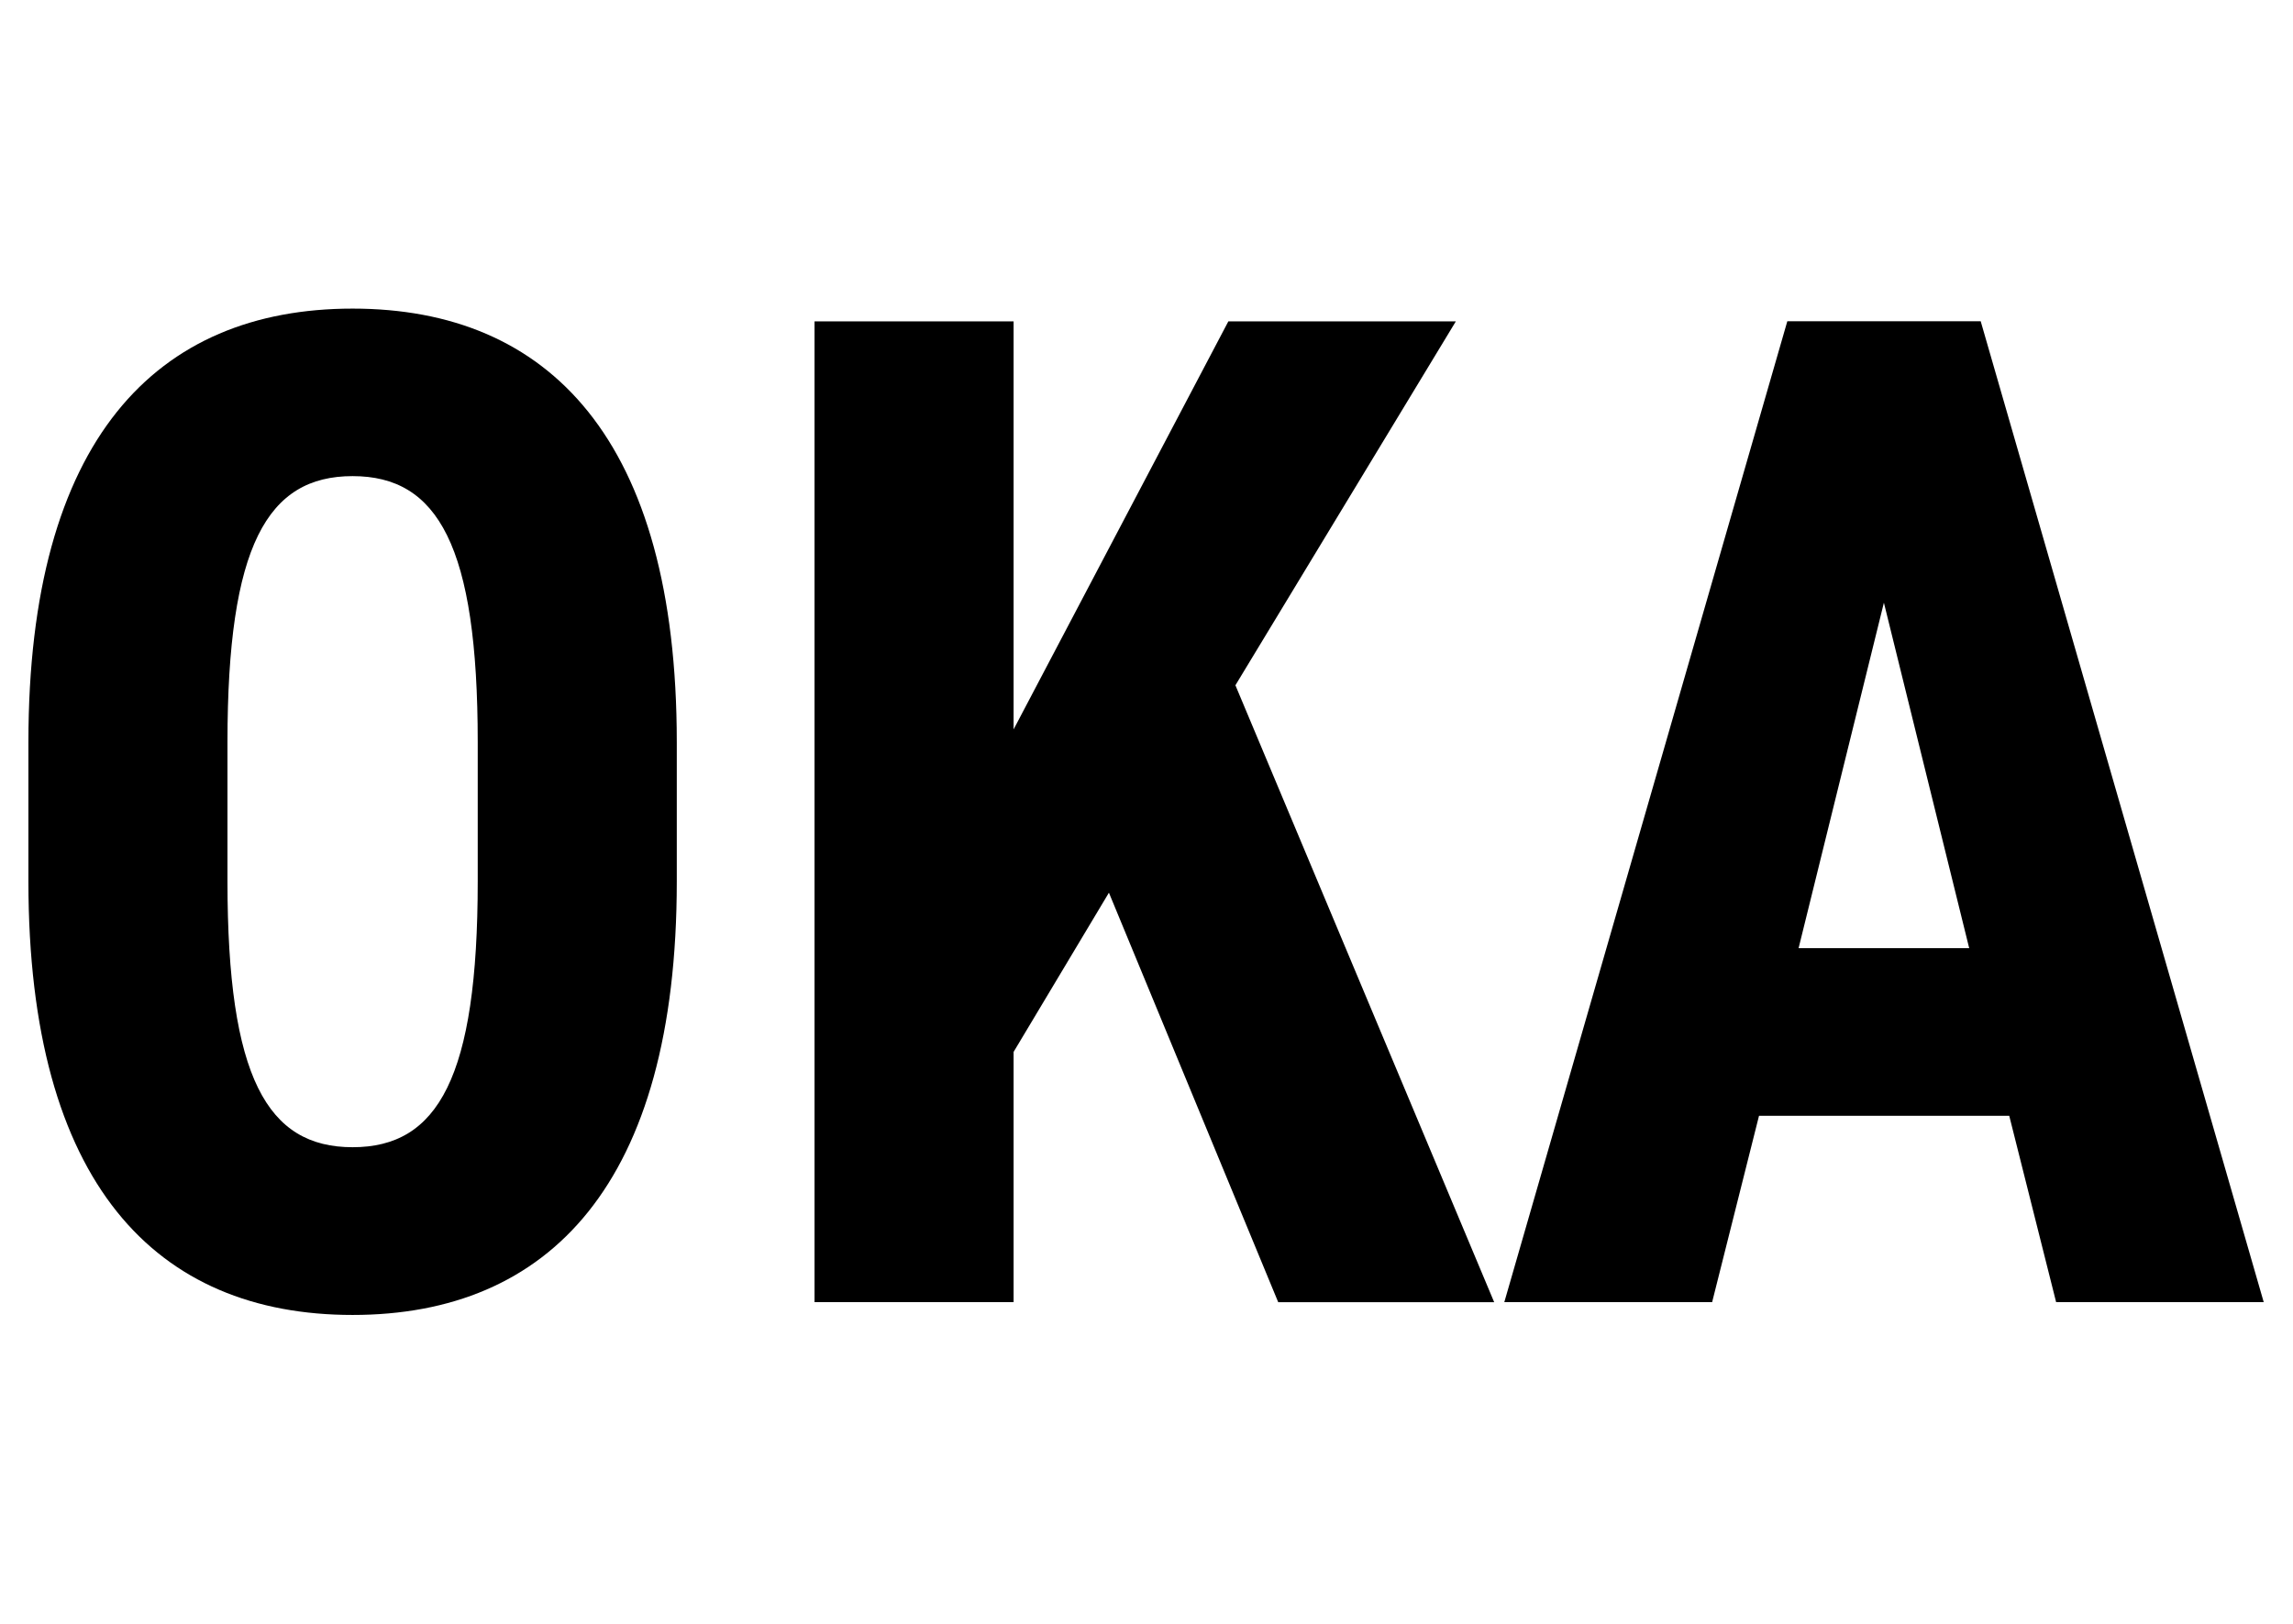 <svg version="1.1" xmlns="http://www.w3.org/2000/svg" xmlns:xlink="http://www.w3.org/1999/xlink" width="201.5px" height="142.75px" viewBox="0,0,256,181.367"><g transform=""><g fill="#ffffff" fill-rule="nonzero" stroke="none" stroke-width="1" stroke-linecap="butt" stroke-linejoin="miter" stroke-miterlimit="10" stroke-dasharray="" stroke-dashoffset="0" font-family="none" font-weight="none" font-size="none" text-anchor="none" style="mix-blend-mode: normal"><path d="M0,181.367v-181.367h256v181.367z" id="bgRectangle"></path></g><g fill="#000000" fill-rule="nonzero" stroke="none" stroke-width="1" stroke-linecap="butt" stroke-linejoin="miter" stroke-miterlimit="10" stroke-dasharray="" stroke-dashoffset="0" font-family="none" font-weight="none" font-size="none" text-anchor="none" style="mix-blend-mode: normal"><g transform="translate(-3.183,11.273) scale(1.27,1.27)"><g id="c"><path d="M33.5,106.75c-17.25,0 -28.5,-11.5 -28.5,-38.12v-12.25c0,-26.62 11.25,-38.12 28.5,-38.12c17.25,0 28.5,11.5 28.5,38.12v12.25c0,26.62 -11.25,38.12 -28.5,38.12zM33.5,92c7.5,0 11,-6.12 11,-23.38v-12.25c0,-17.25 -3.5,-23.38 -11,-23.38c-7.5,0 -11,6.12 -11,23.38v12.25c0,17.25 3.5,23.38 11,23.38z"></path><path d="M114.87,105.62l-14.88,-36l-8.38,14v22h-17.5v-86.24h17.5v35.88l18.88,-35.88h20l-19.38,32l22.75,54.25h-19z"></path><path d="M153,105.62h-18.25l24.88,-86.25h17l24.88,86.25h-18.25l-4.12,-16.38h-22l-4.12,16.38zM168.12,44.12l-7.5,30.38h15z"></path></g></g></g></g></svg>
